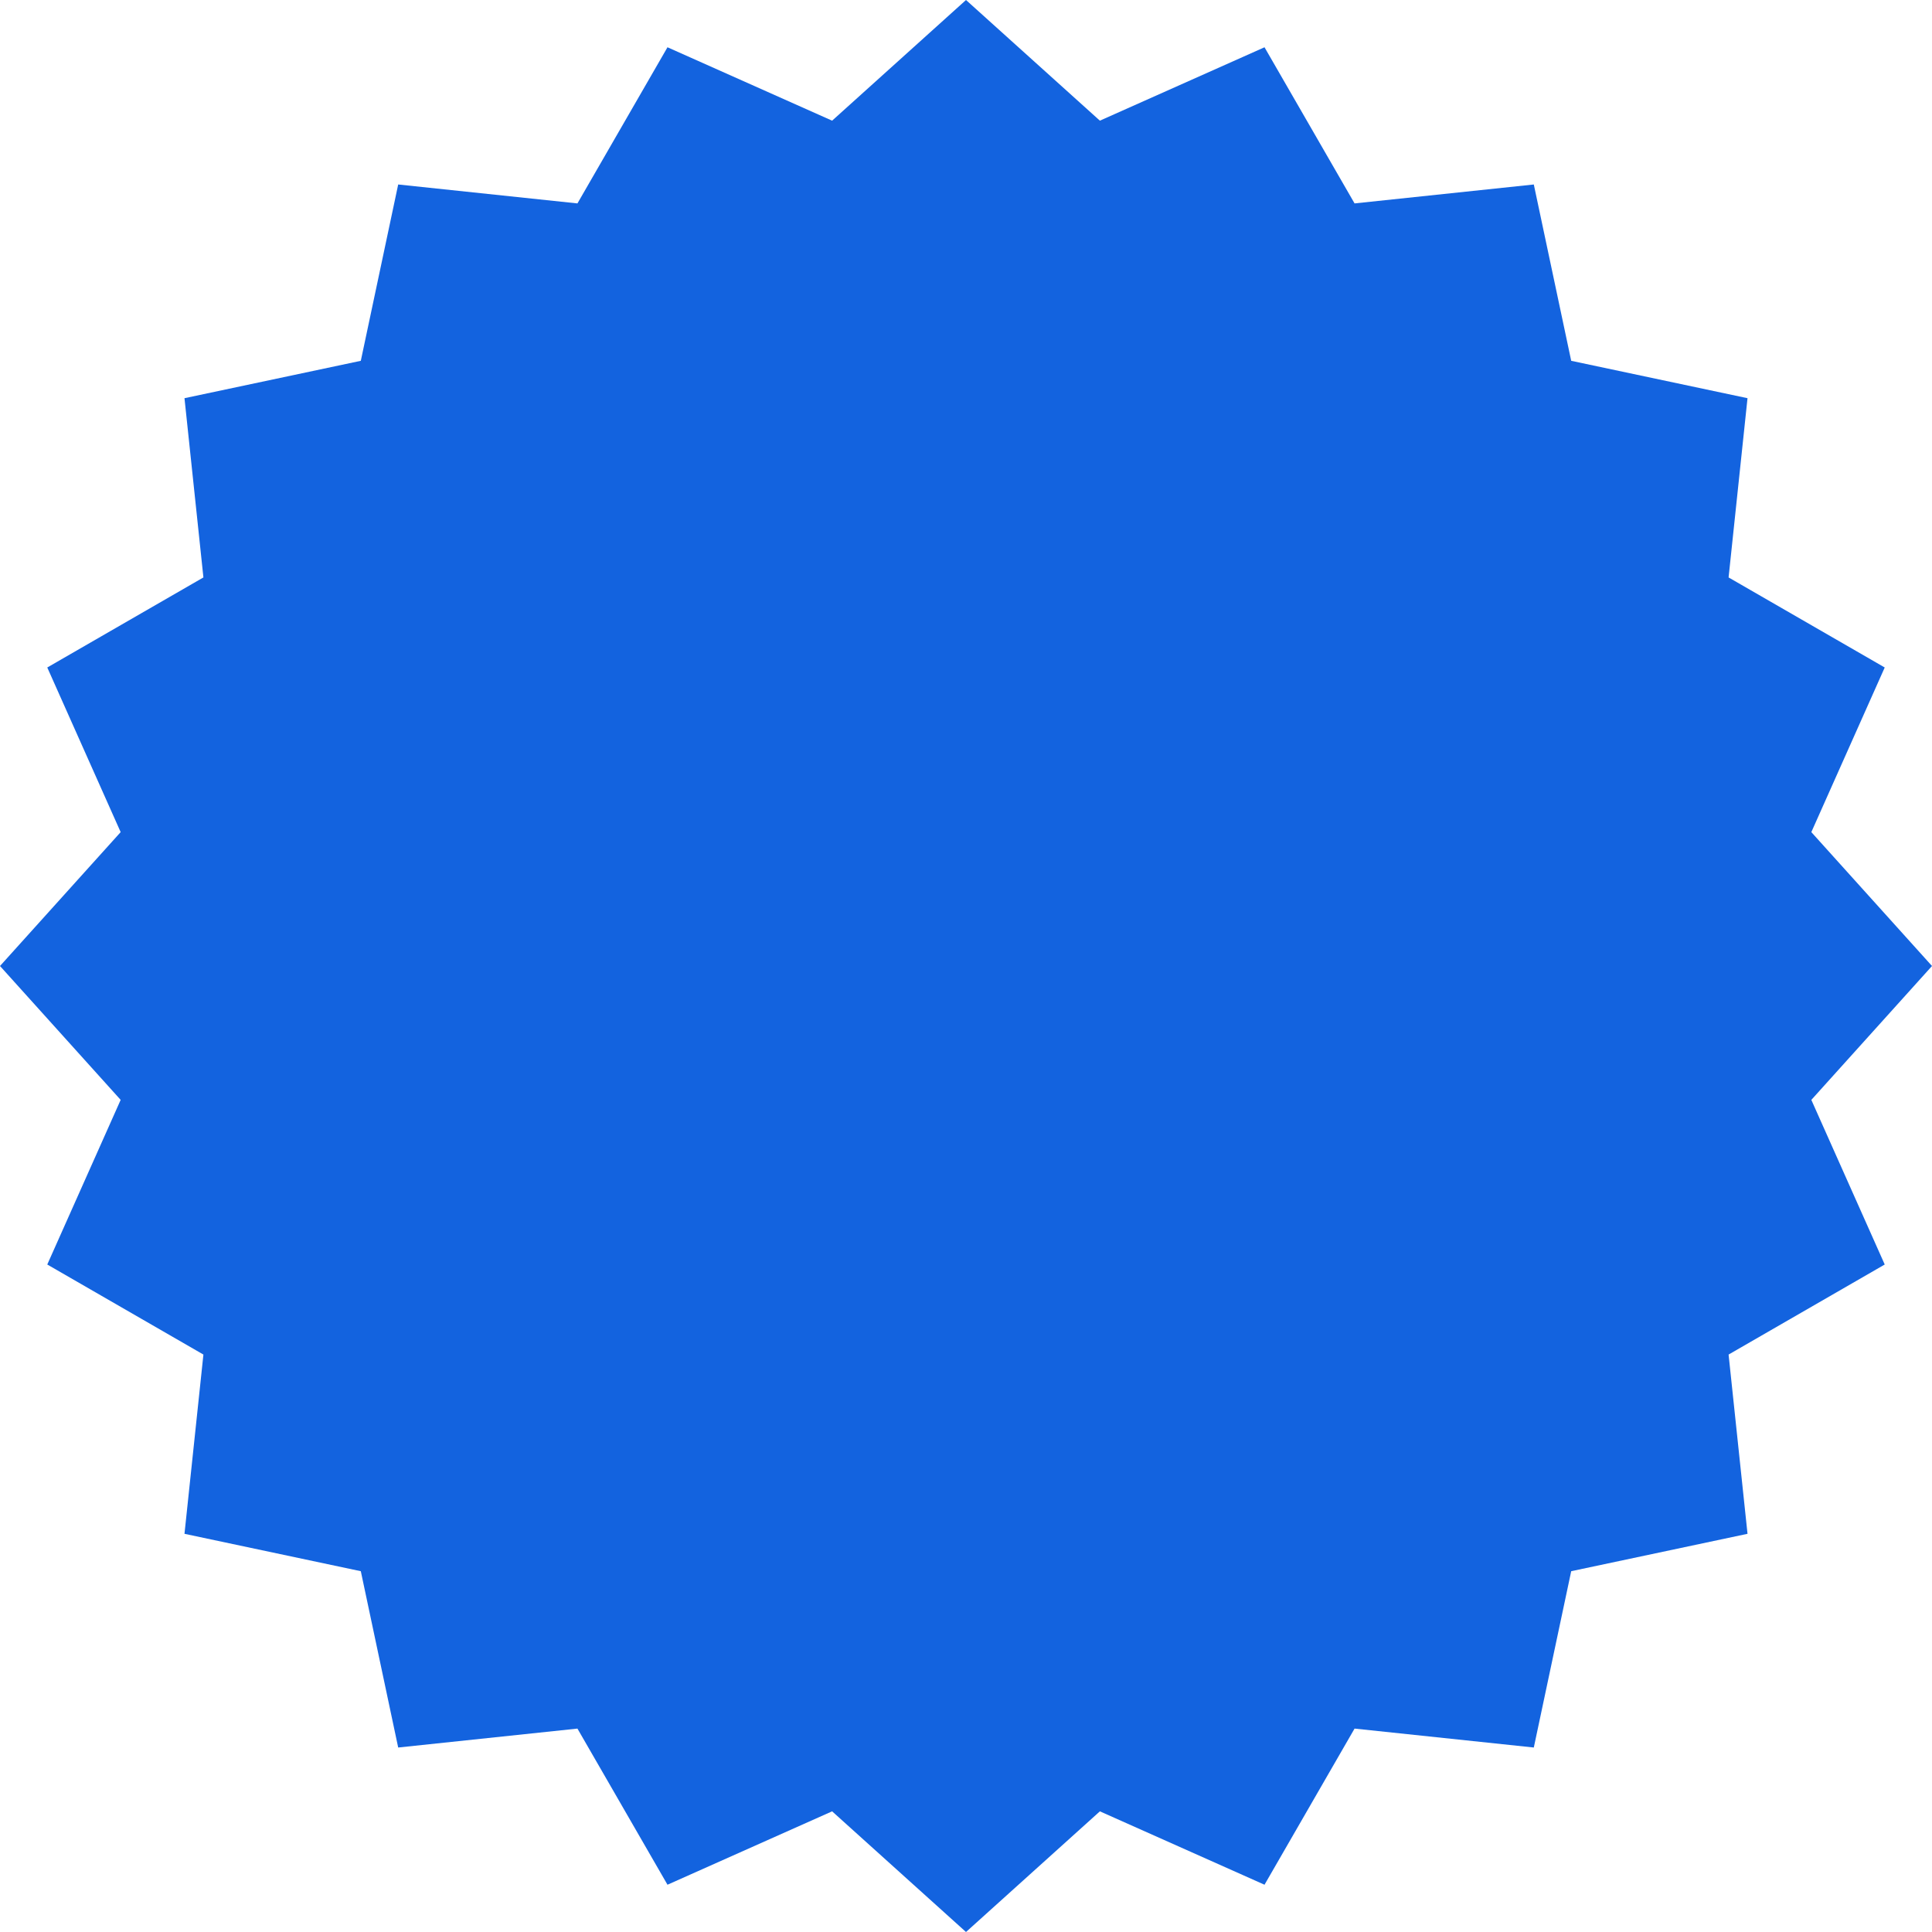<?xml version="1.0" encoding="UTF-8"?> <svg xmlns="http://www.w3.org/2000/svg" width="143" height="143" viewBox="0 0 143 143" fill="none"> <path d="M71.5 0L81.41 8.931L93.595 3.499L100.26 15.056L113.527 13.655L116.295 26.706L129.345 29.473L127.944 42.74L139.501 49.405L134.069 61.59L143 71.5L134.069 81.41L139.501 93.595L127.944 100.26L129.345 113.527L116.295 116.295L113.527 129.345L100.26 127.944L93.595 139.501L81.41 134.069L71.5 143L61.59 134.069L49.405 139.501L42.74 127.944L29.473 129.345L26.706 116.295L13.655 113.527L15.056 100.26L3.499 93.595L8.931 81.41L0 71.5L8.931 61.59L3.499 49.405L15.056 42.74L13.655 29.473L26.706 26.706L29.473 13.655L42.74 15.056L49.405 3.499L61.59 8.931L71.5 0Z" fill="#1363DF"></path> </svg> 